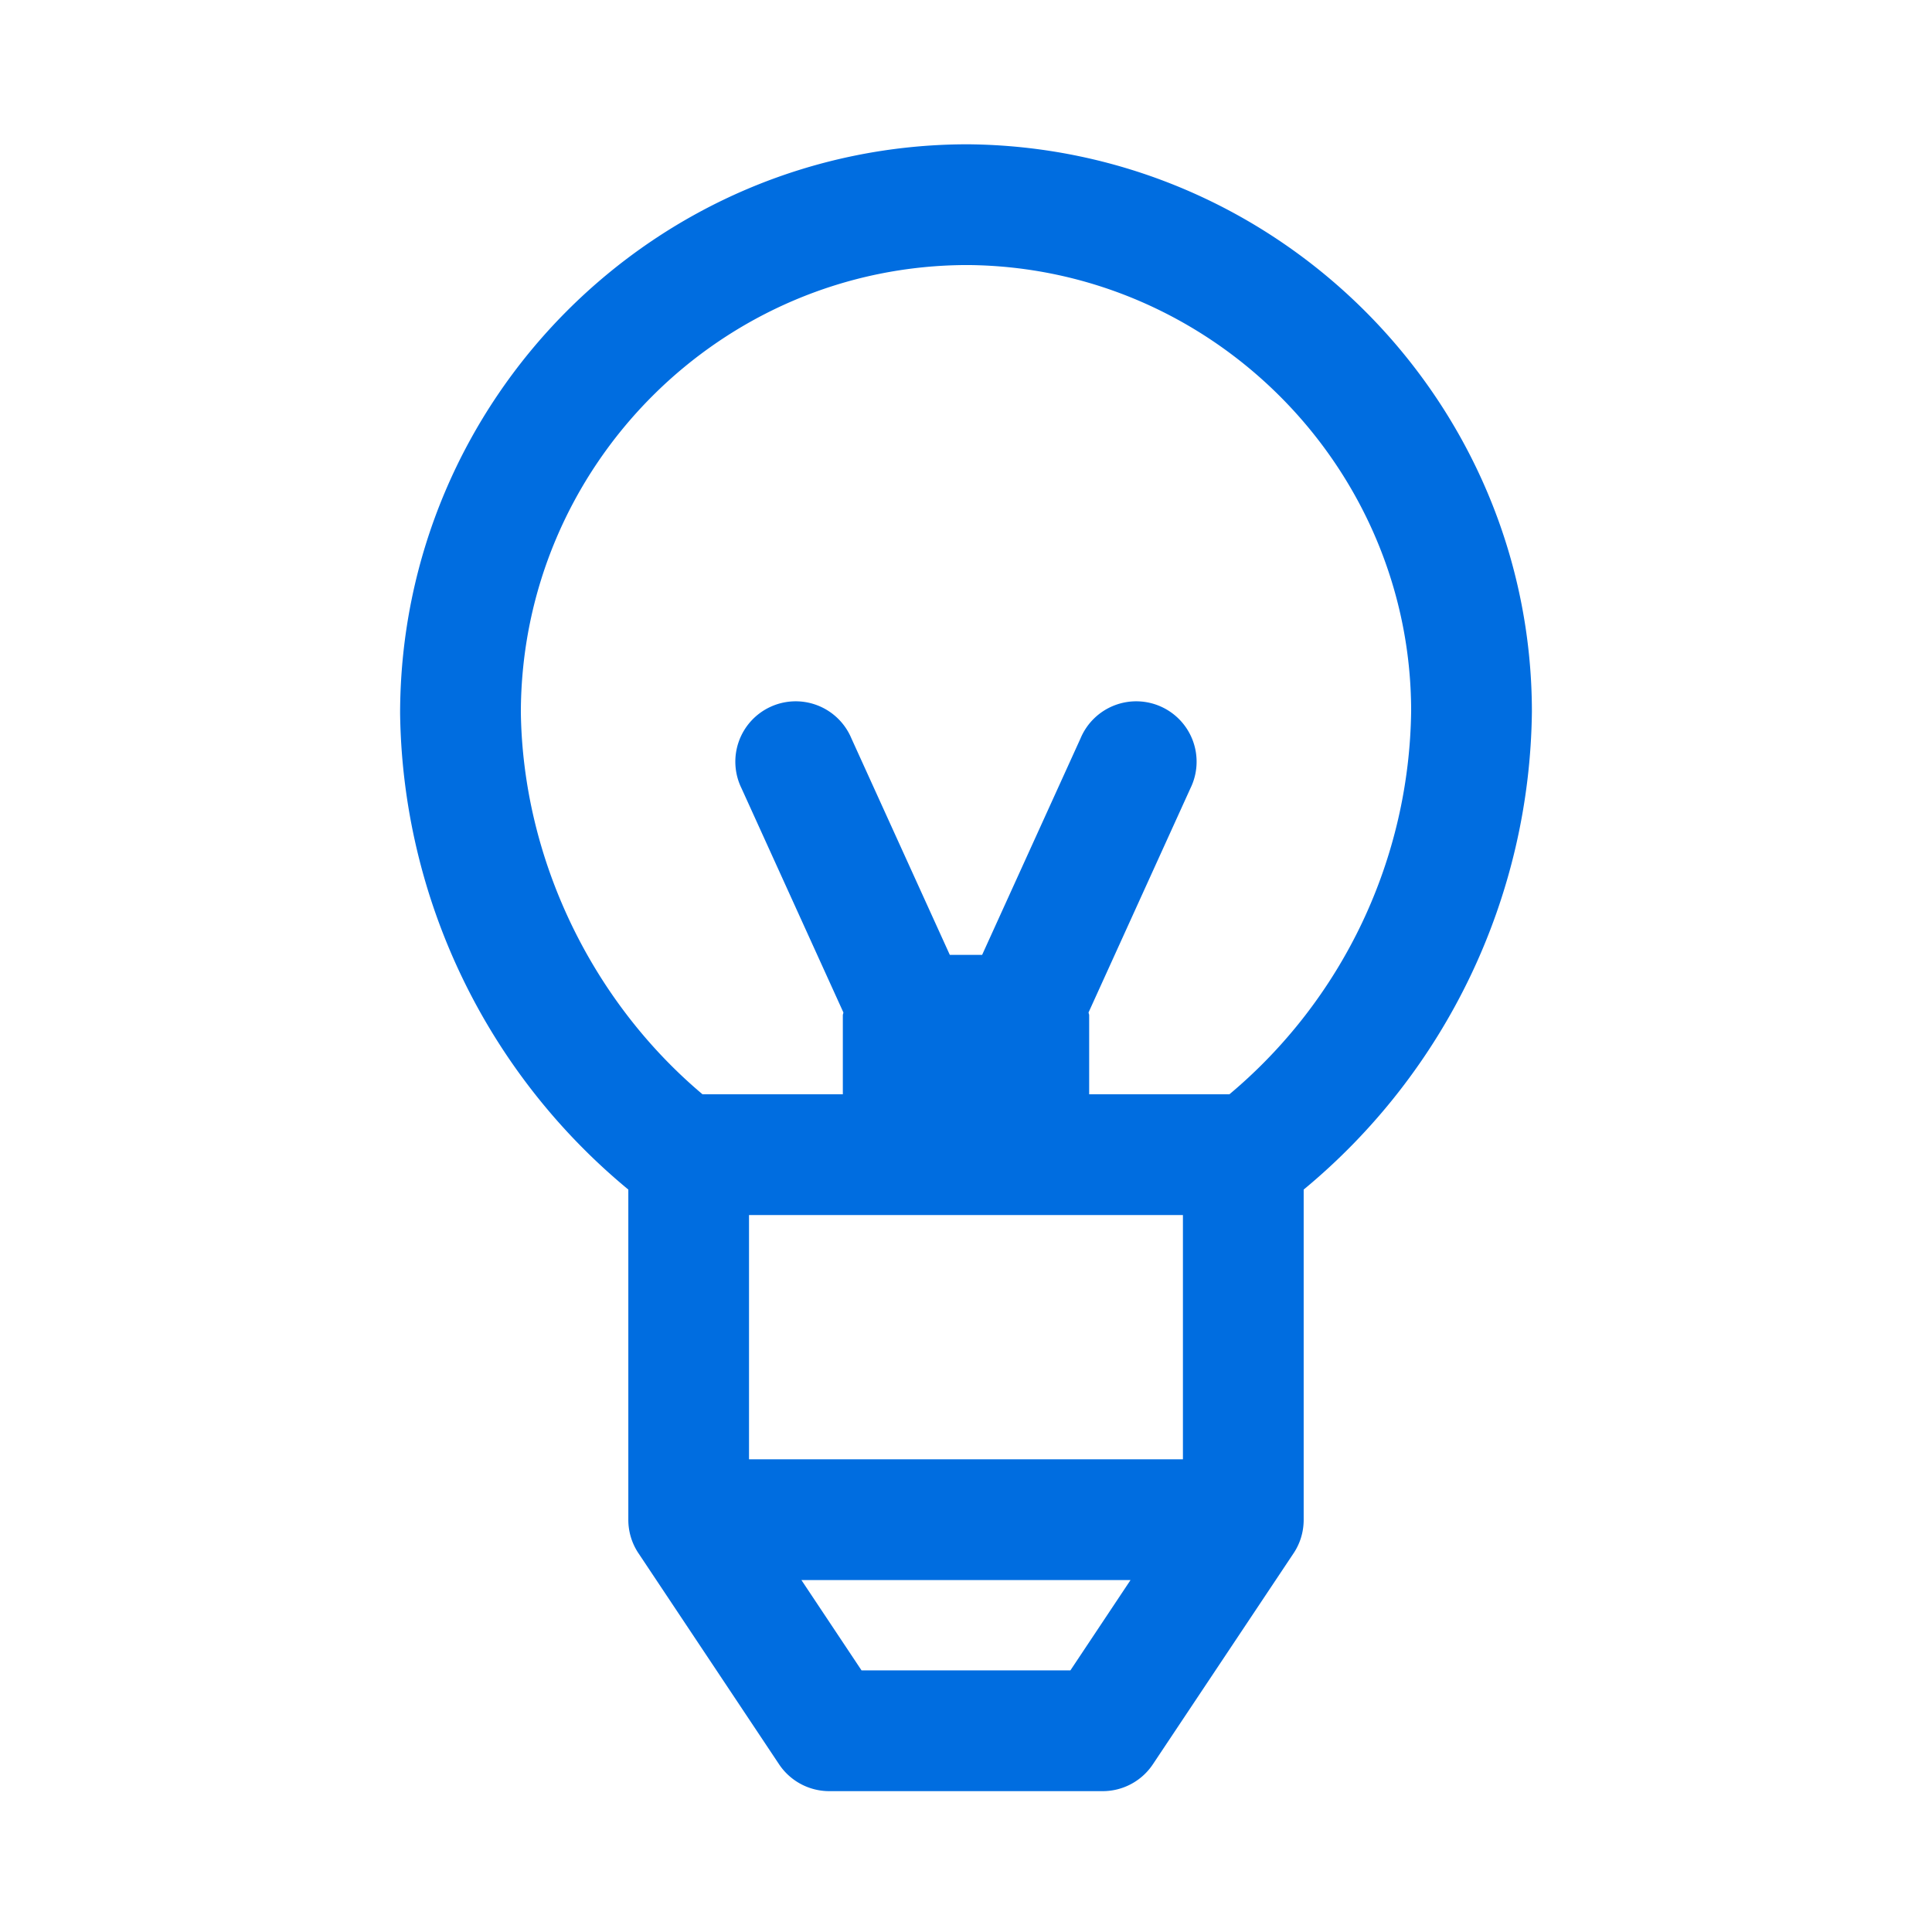 <svg width="32" height="32" viewBox="0 0 32 32" xmlns="http://www.w3.org/2000/svg">
    <path d="M20.363 18.125H18.04v-1.31c0-.015-.009-.03-.01-.046l1.687-3.712a1 1 0 1 0-1.82-.827l-1.63 3.586h-.535l-1.63-3.586a1 1 0 1 0-1.82.827l1.687 3.712c0 .017-.009.03-.009.047v1.309h-2.324c-1.853-1.56-2.975-3.917-3.009-6.322.004-4.085 3.324-7.411 7.4-7.413 4.047.03 7.342 3.35 7.346 7.383a8.417 8.417 0 0 1-3.01 6.352zm-7.957 6.046h7.187v-4.046h-7.187v4.046zm5.323 3.496H14.27l-.996-1.496h5.451l-.996 1.496zM16.025 2.39c-5.177.003-9.392 4.225-9.398 9.426a10.404 10.404 0 0 0 3.78 7.887v5.468a.995.995 0 0 0 .175.566l2.321 3.484a1 1 0 0 0 .832.446h4.53a.998.998 0 0 0 .831-.446l2.323-3.484c.11-.16.173-.353.174-.561v-5.473a10.421 10.421 0 0 0 3.78-7.916c-.004-5.141-4.19-9.357-9.348-9.397z" fill="#006DE0" fill-rule="evenodd"/>
</svg>

